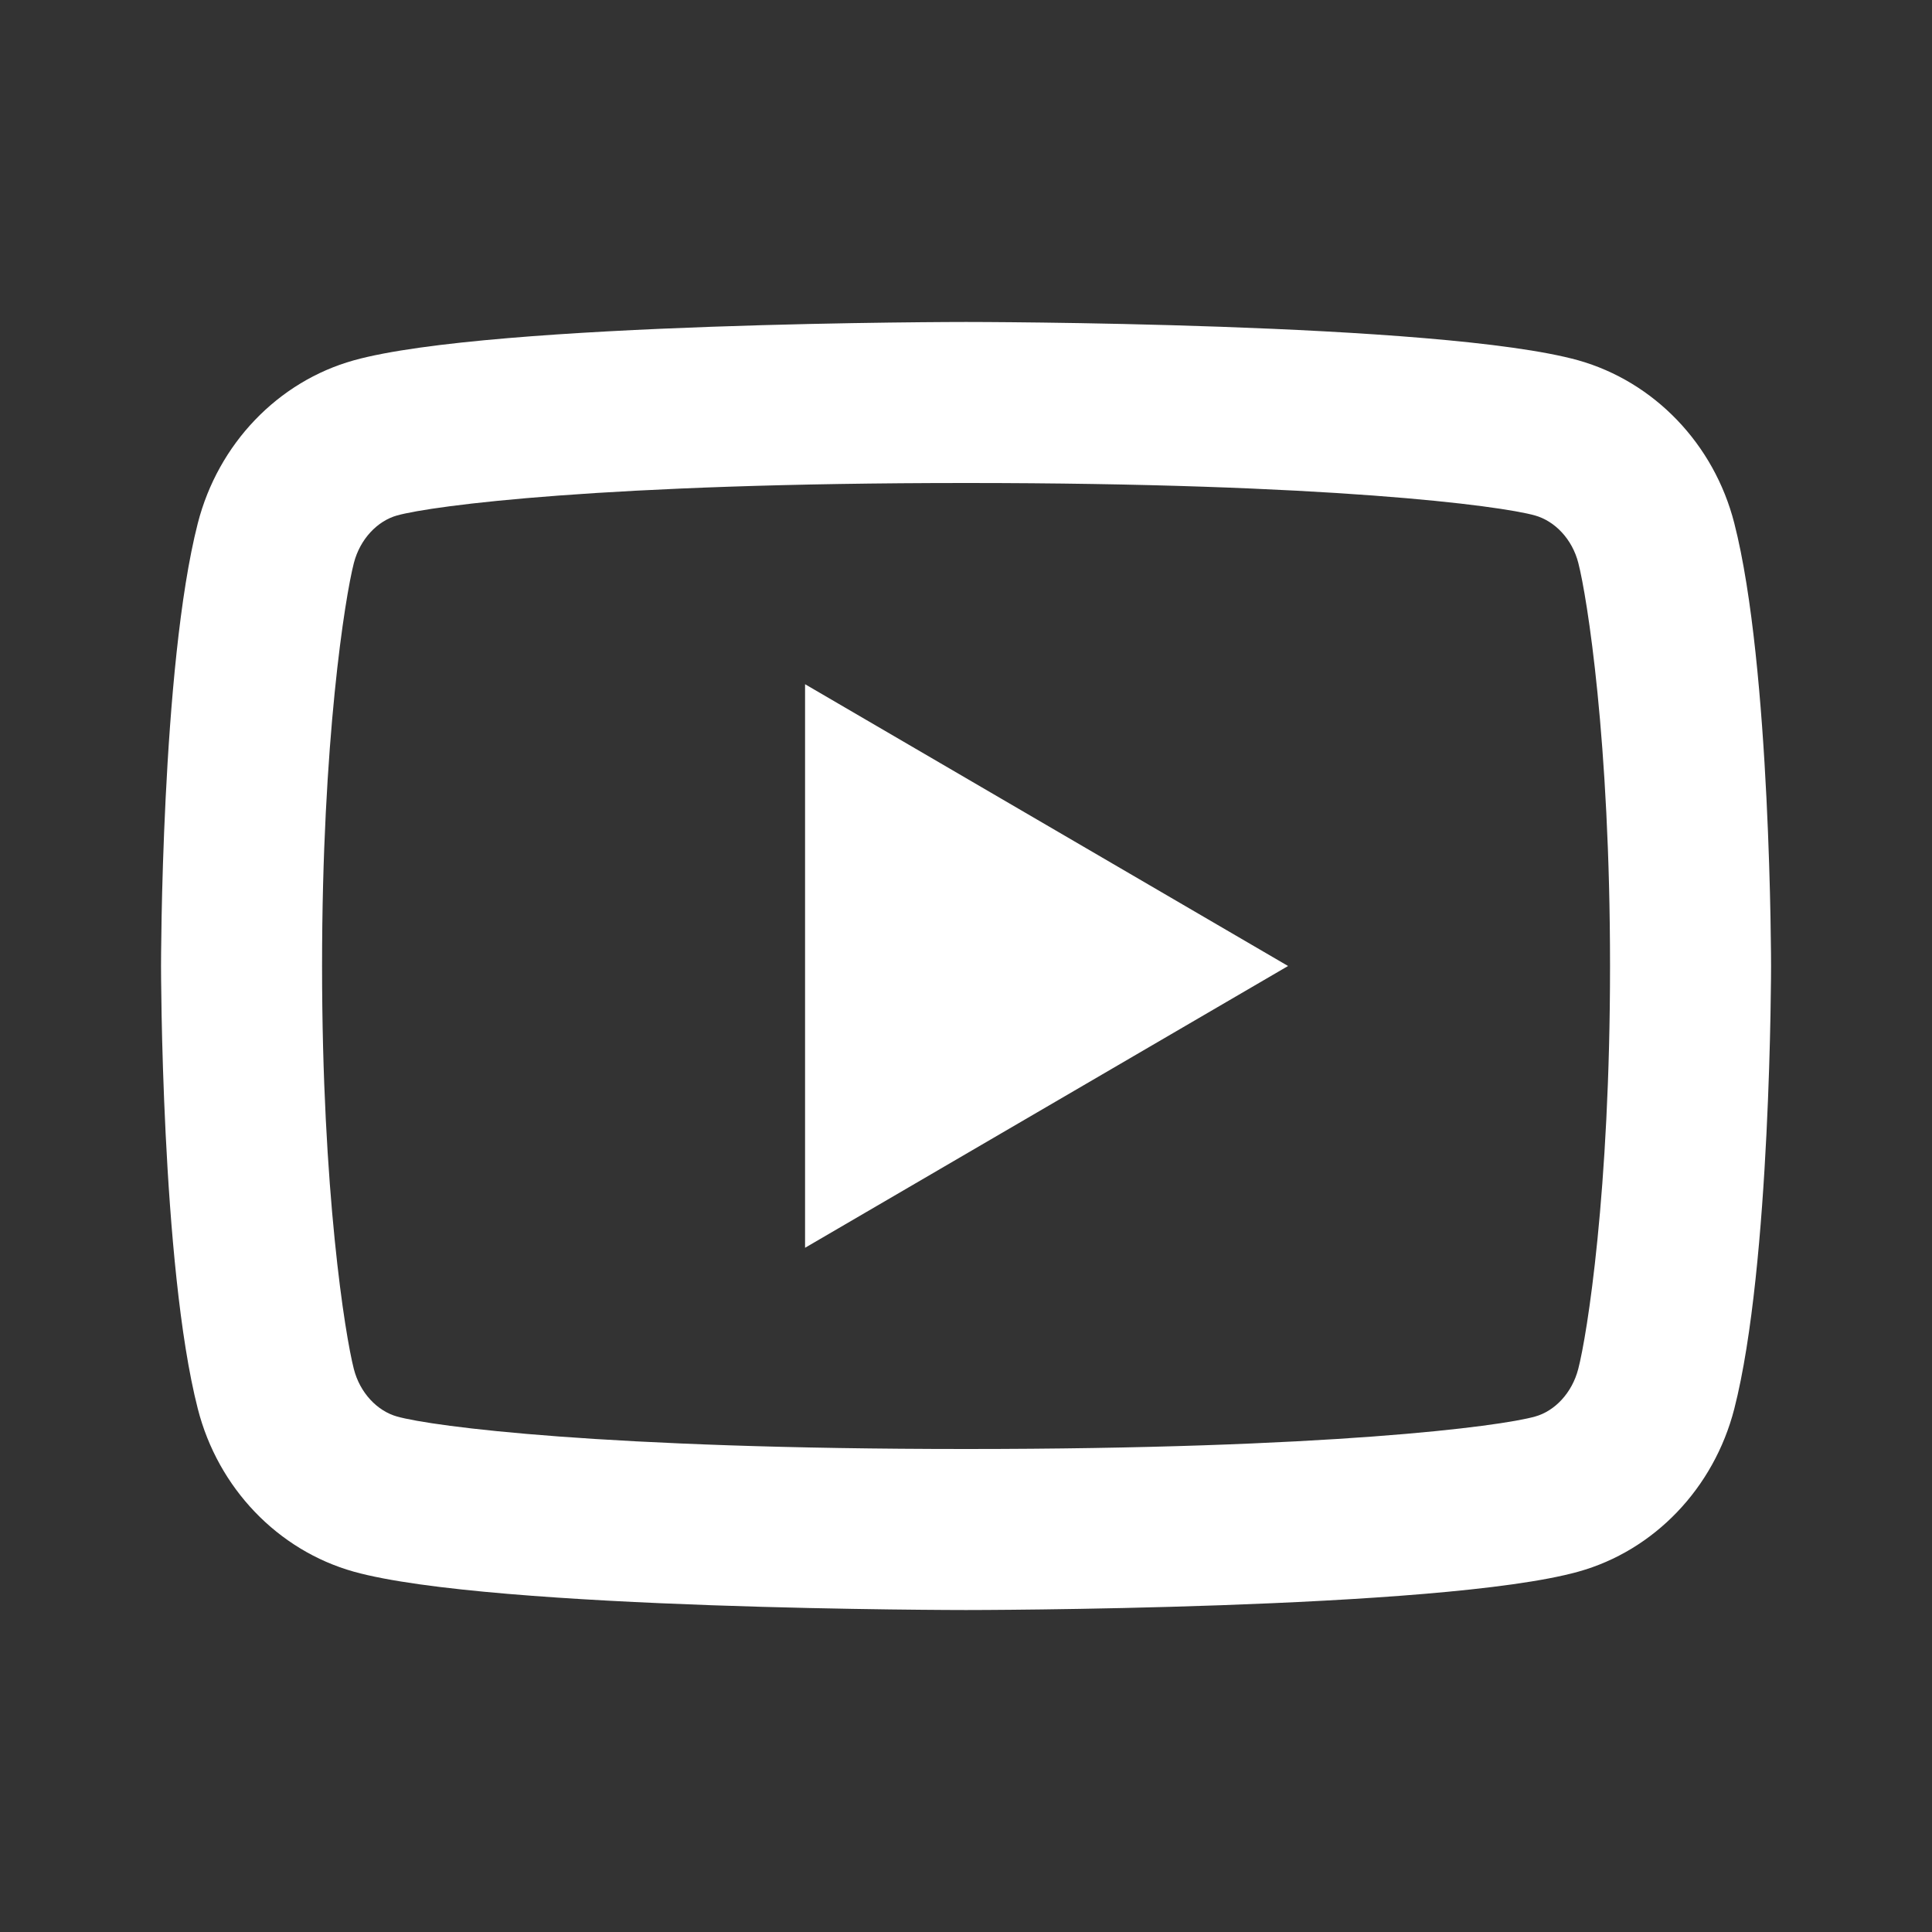 <svg width="20" height="20" viewBox="0 0 20 20" fill="none" xmlns="http://www.w3.org/2000/svg">
<rect x="0" y="0" width="20" height="20" fill="#333333" stroke="none"/>
<path d="M16.339 5.829C16.276 5.581 16.096 5.394 15.89 5.336C15.525 5.234 13.751 5 10.001 5C6.251 5 4.478 5.234 4.11 5.336C3.907 5.393 3.727 5.58 3.663 5.829C3.572 6.183 3.334 7.663 3.334 10C3.334 12.337 3.572 13.817 3.663 14.172C3.726 14.419 3.906 14.607 4.111 14.664C4.478 14.767 6.25 15 10 15C13.75 15 15.524 14.767 15.891 14.664C16.094 14.608 16.274 14.42 16.338 14.171C16.43 13.818 16.667 12.334 16.667 10C16.667 7.667 16.43 6.184 16.339 5.829ZM17.953 5.415C18.334 6.9 18.334 10 18.334 10C18.334 10 18.334 13.1 17.953 14.585C17.742 15.406 17.123 16.052 16.338 16.27C14.914 16.667 10 16.667 10 16.667C10 16.667 5.089 16.667 3.663 16.27C2.875 16.049 2.257 15.403 2.048 14.585C1.667 13.1 1.667 10 1.667 10C1.667 10 1.667 6.9 2.048 5.415C2.259 4.594 2.878 3.949 3.663 3.73C5.09 3.333 10.001 3.333 10.001 3.333C10.001 3.333 14.914 3.333 16.338 3.73C17.125 3.952 17.744 4.597 17.953 5.415ZM8.334 12.917V7.083L13.334 10L8.334 12.917Z" fill="white"/>
</svg>
